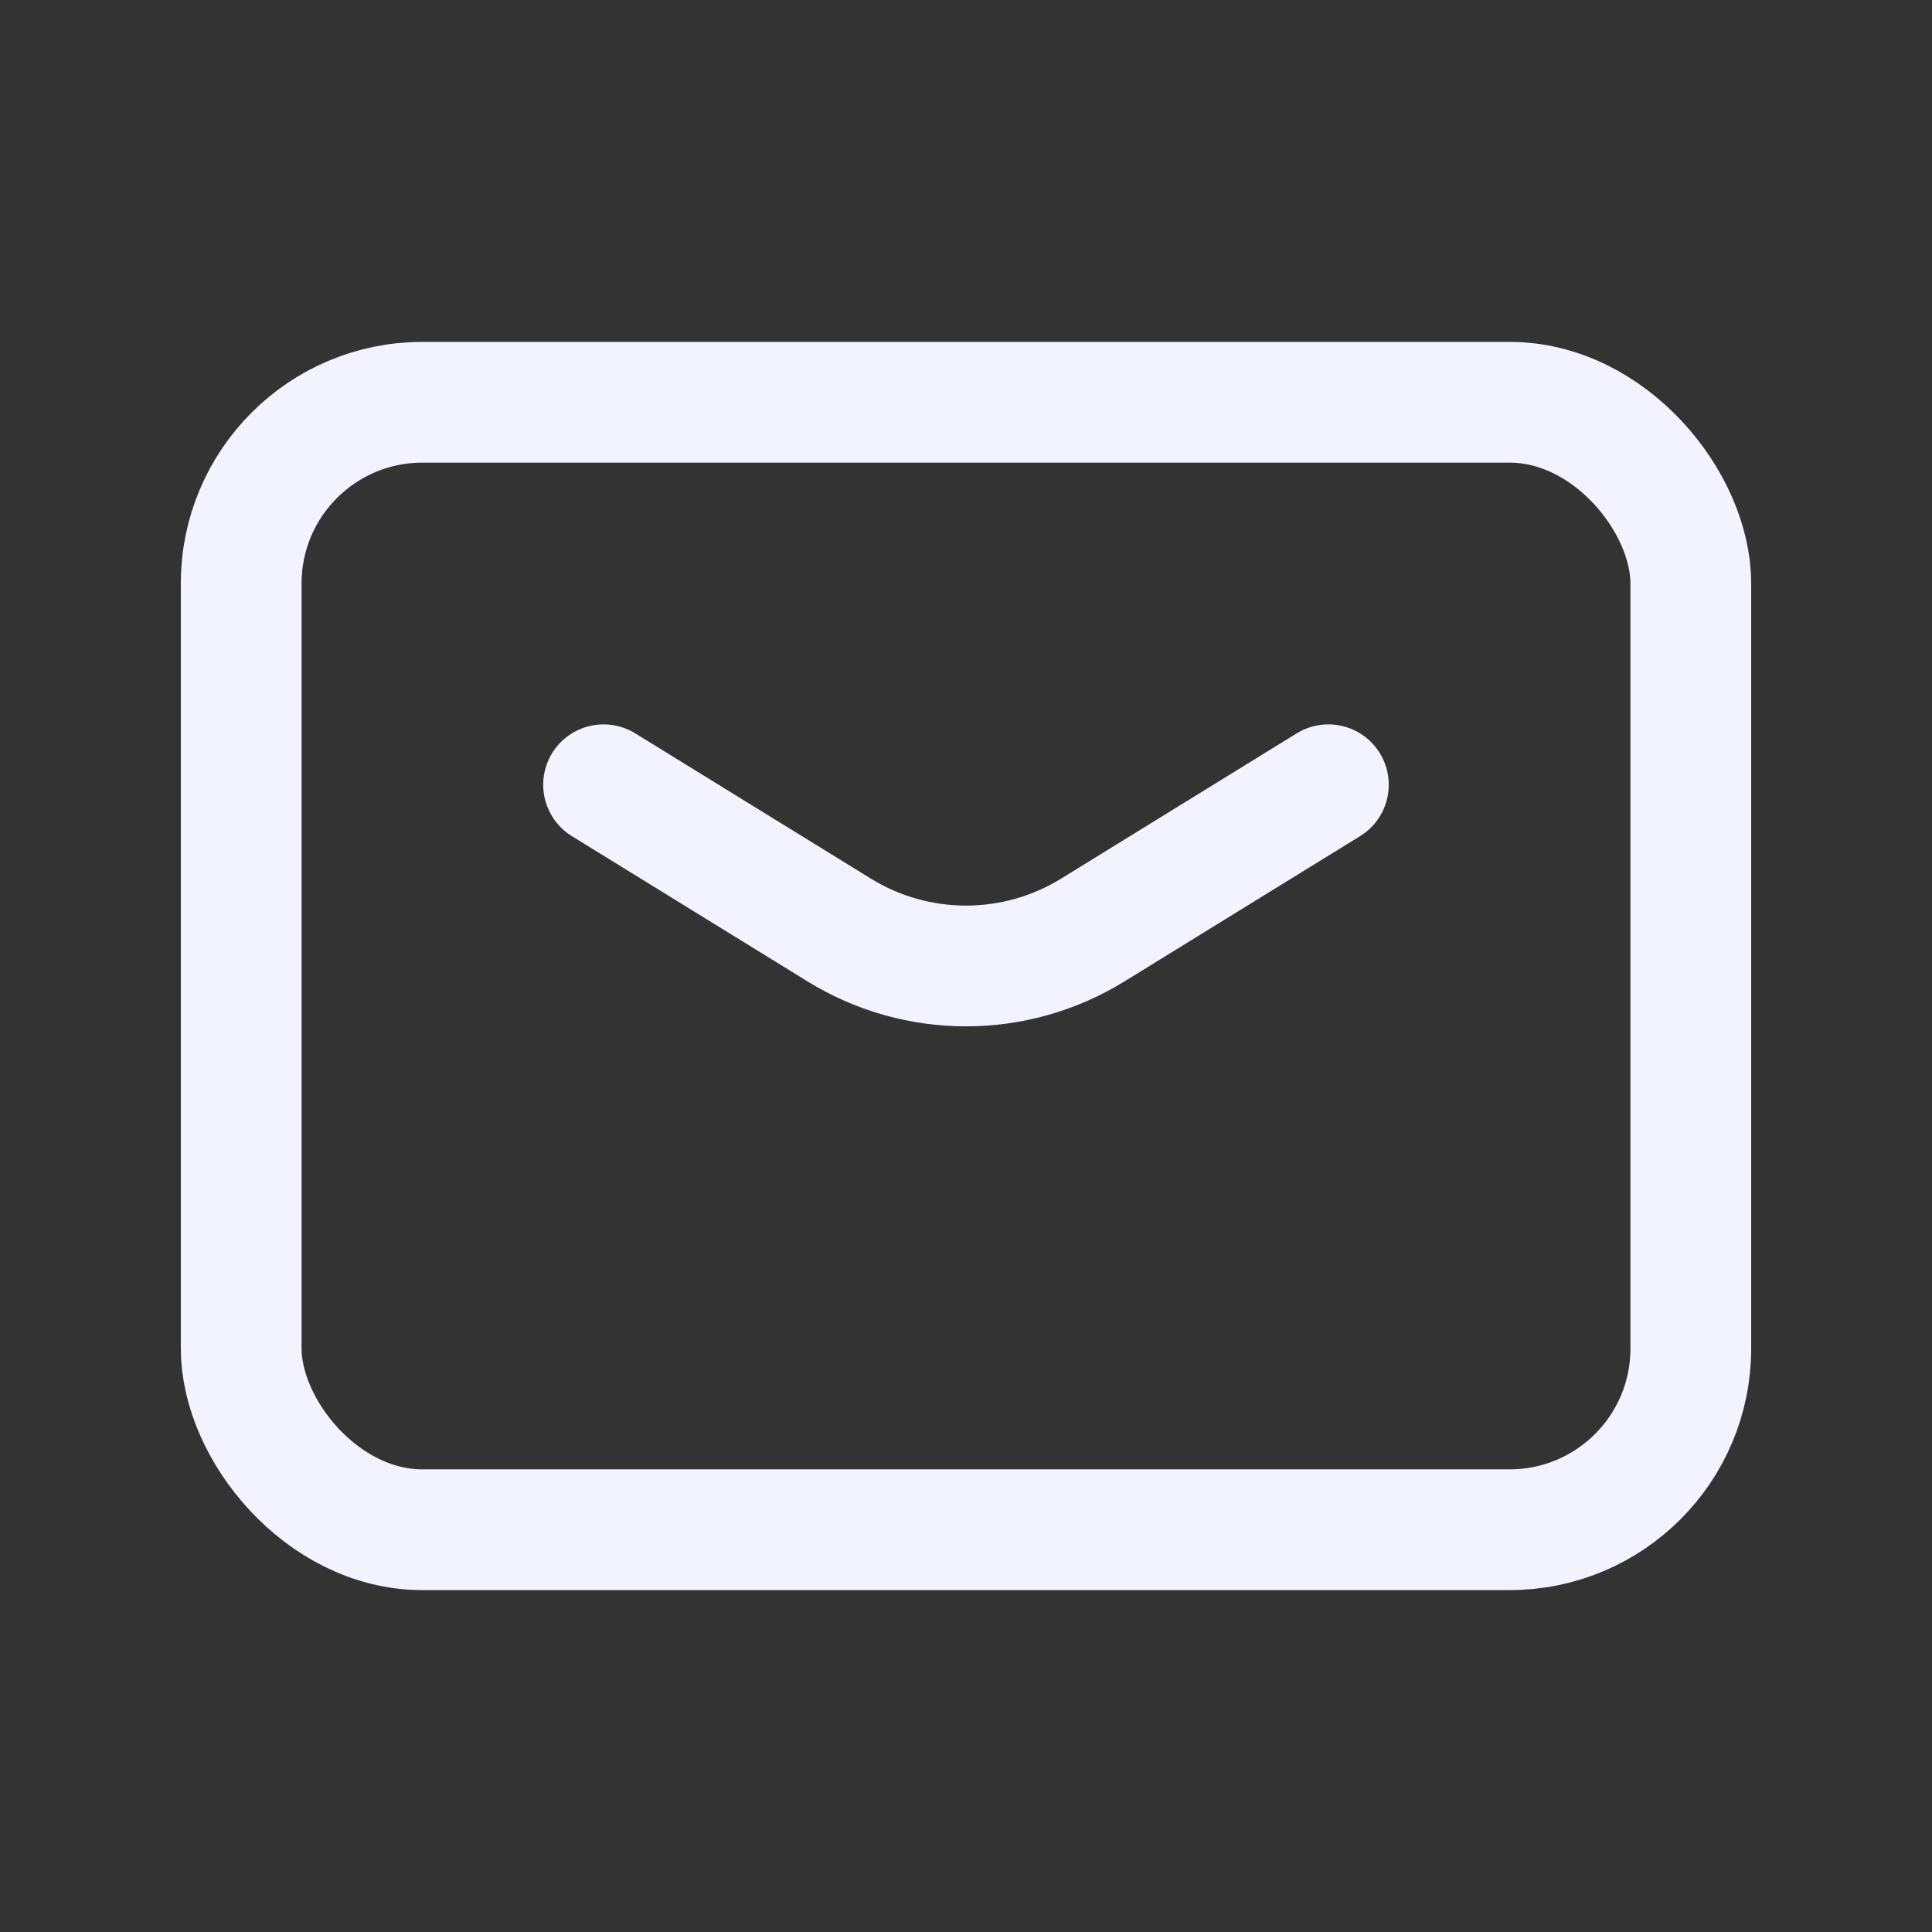 <svg width="32" height="32" viewBox="0 0 32 32" fill="none" xmlns="http://www.w3.org/2000/svg">
<rect x="0" y="0" width="32" height="32" fill="#333333" stroke="none"/>
<path d="M9.997 12.998L13.9 15.404C15.187 16.198 16.812 16.198 18.1 15.404L22.002 12.998" stroke="#F2F3FF" stroke-width="2" stroke-linecap="round" stroke-linejoin="round"/>
<rect x="3.995" y="6.663" width="24.01" height="18.674" rx="3" stroke="#F2F3FF" stroke-width="2" stroke-linecap="round" stroke-linejoin="round"/>
</svg>
